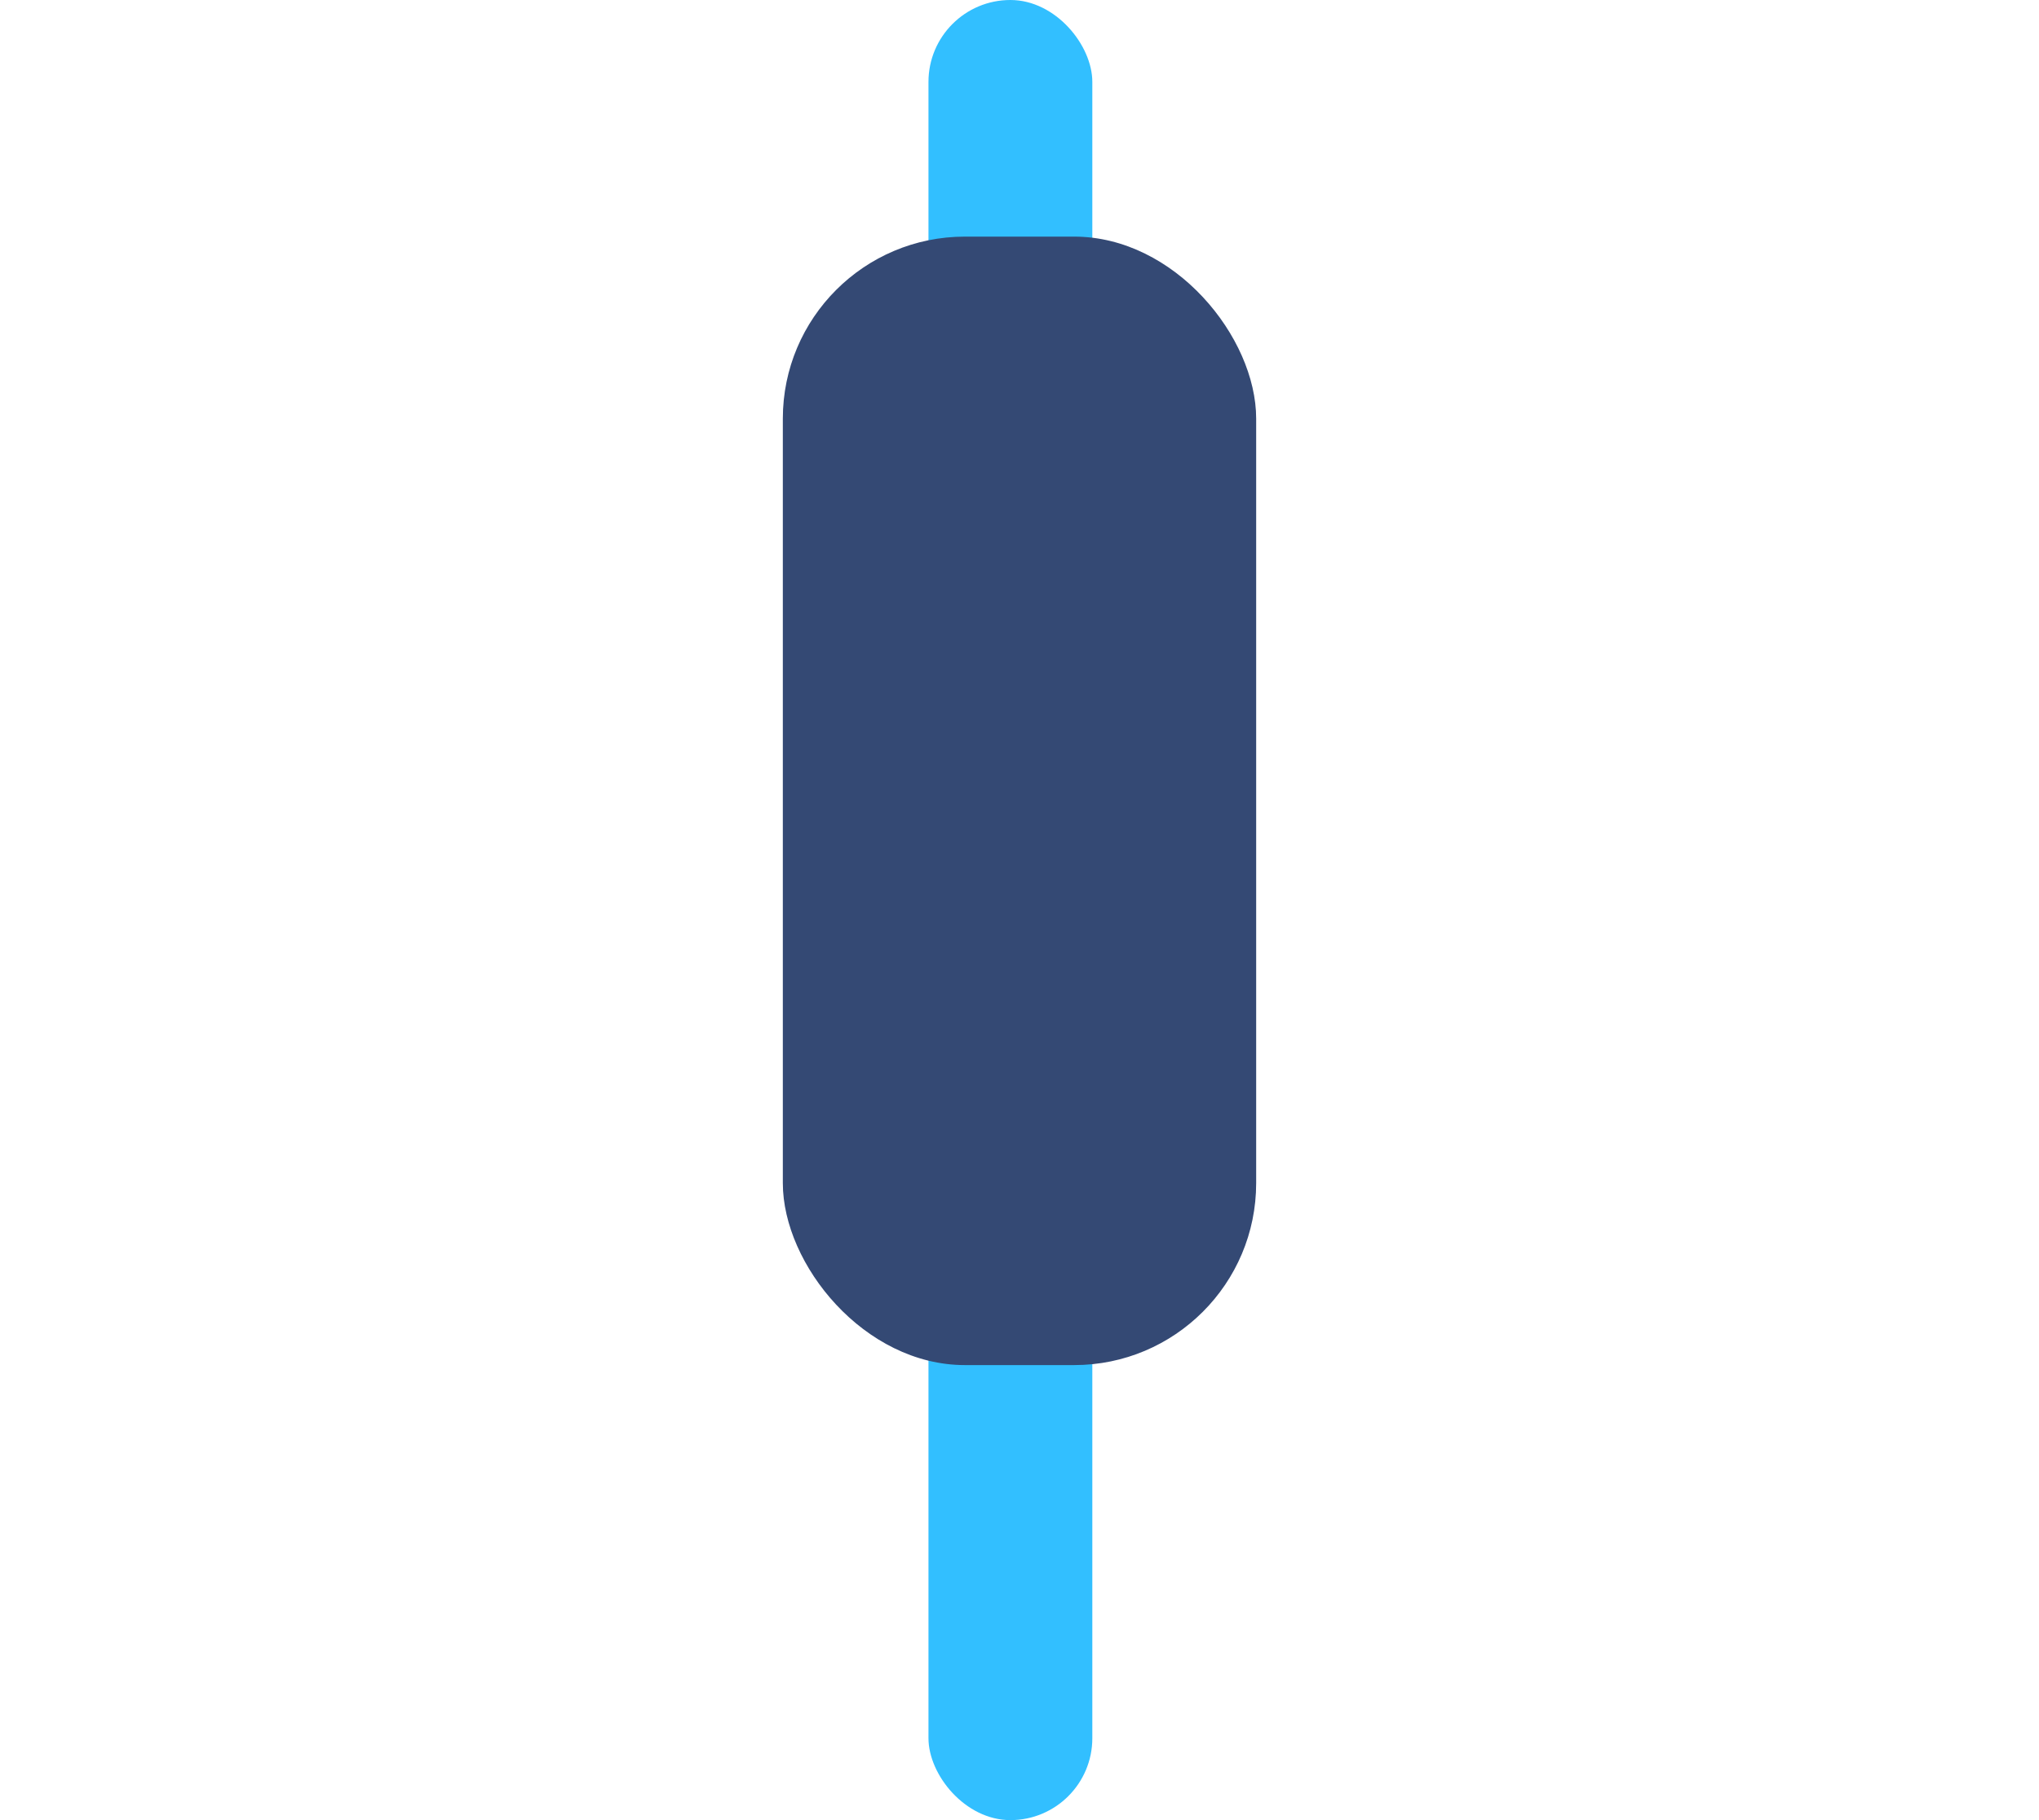 <svg width="112" height="100" viewBox="0 0 112 100" fill="none" xmlns="http://www.w3.org/2000/svg">
<rect x="51" width="9" height="100" rx="4.5" fill="#32BFFF"/>
<rect x="43" y="13" width="26" height="62" rx="10" fill="#344974"/>
</svg>
